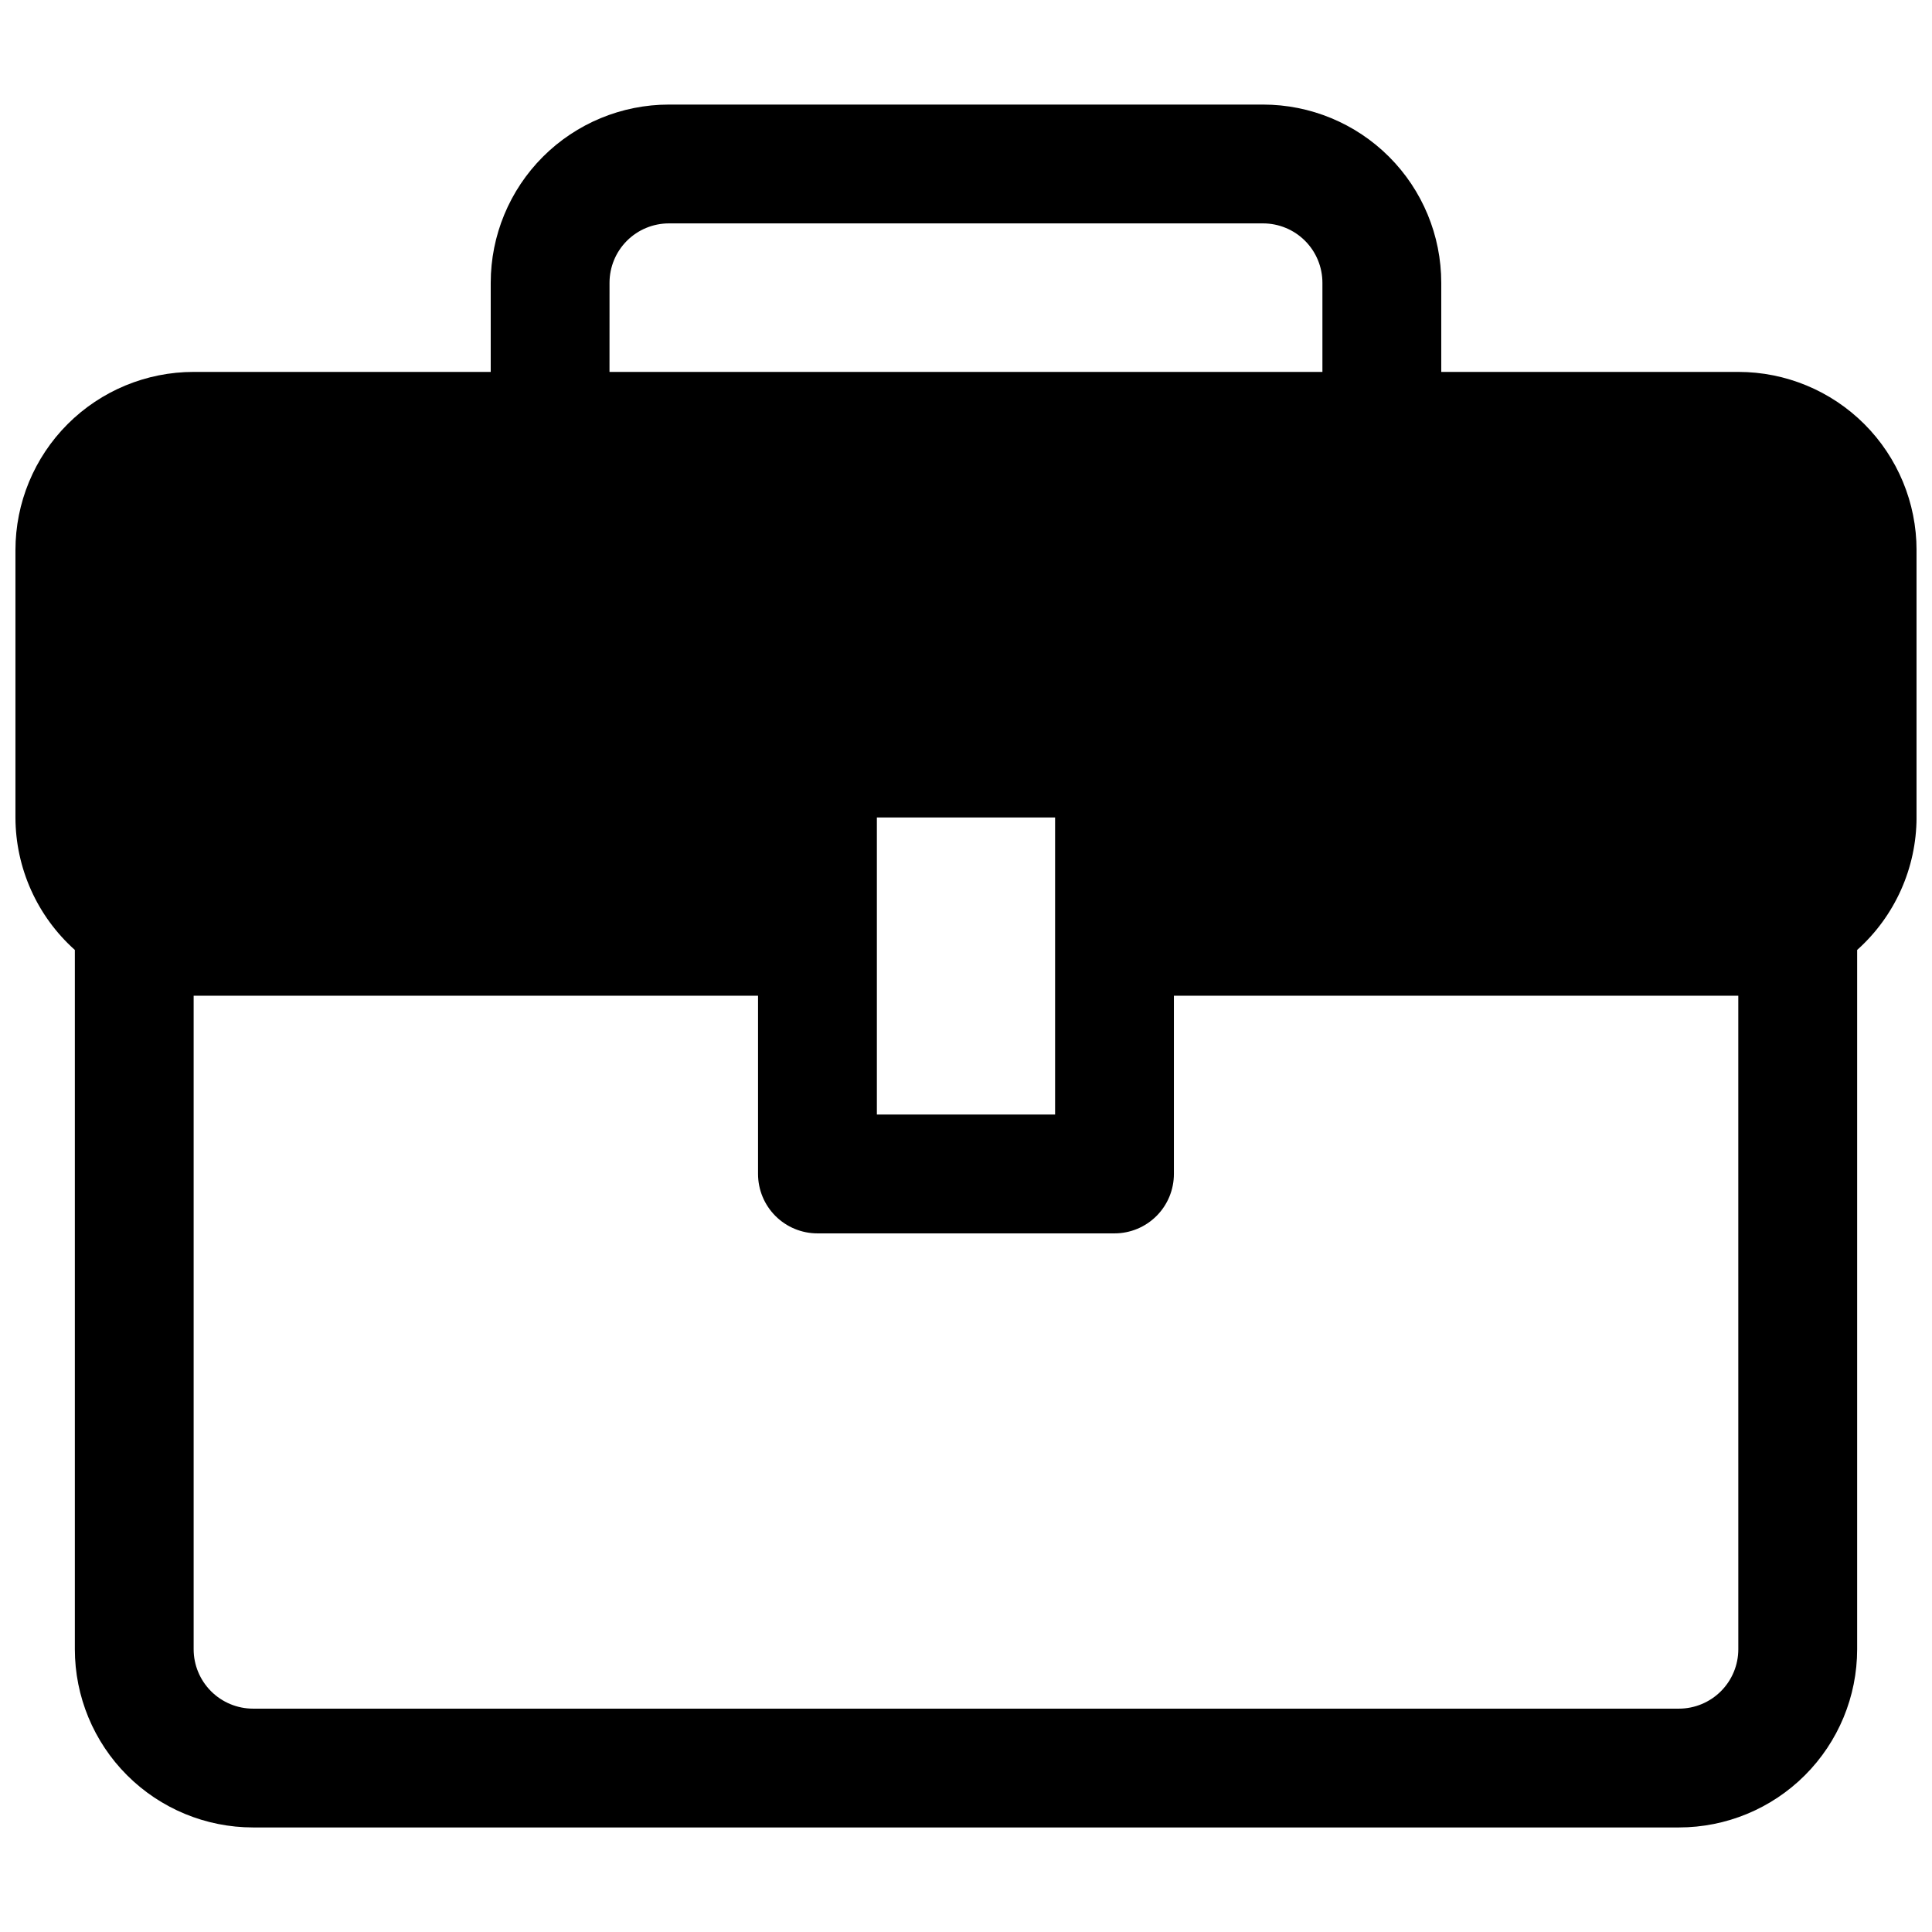 <?xml version="1.0" encoding="UTF-8"?>
<!-- Uploaded to: ICON Repo, www.iconrepo.com, Generator: ICON Repo Mixer Tools -->
<svg width="800px" height="800px" version="1.1" viewBox="144 144 512 512" xmlns="http://www.w3.org/2000/svg">
 <defs>
  <clipPath id="a">
   <path d="m148.09 171h503.81v458h-503.81z"/>
  </clipPath>
 </defs>
 <g clip-path="url(#a)">
  <path d="m604.67 242.56h-78.723v-23.617c0-12.527-4.973-24.539-13.832-33.398-8.859-8.855-20.871-13.832-33.398-13.832h-157.44c-12.527 0-24.539 4.977-33.398 13.832-8.855 8.859-13.832 20.871-13.832 33.398v23.617h-78.723c-12.523 0-24.539 4.977-33.398 13.832-8.855 8.859-13.832 20.871-13.832 33.398v70.848c0.027 13.41 5.75 26.172 15.742 35.109v185.31c0 12.527 4.977 24.539 13.836 33.398s20.871 13.836 33.398 13.836h377.86c12.527 0 24.543-4.977 33.398-13.836 8.859-8.859 13.836-20.871 13.836-33.398v-185.31c9.992-8.938 15.715-21.699 15.742-35.109v-70.848c0-12.527-4.977-24.539-13.832-33.398-8.859-8.855-20.871-13.832-33.398-13.832zm-299.14-23.617c0-4.176 1.656-8.18 4.609-11.133s6.957-4.609 11.133-4.609h157.44c4.176 0 8.18 1.656 11.133 4.609 2.953 2.953 4.609 6.957 4.609 11.133v23.617h-188.93zm118.08 141.7v78.723h-47.23v-78.723zm181.06 220.42c0 4.176-1.66 8.18-4.613 11.133s-6.957 4.613-11.133 4.613h-377.86c-4.176 0-8.18-1.66-11.133-4.613s-4.613-6.957-4.613-11.133v-173.18h149.57v47.23c0 4.176 1.66 8.18 4.609 11.133 2.953 2.953 6.957 4.613 11.133 4.613h78.723c4.176 0 8.18-1.66 11.133-4.613 2.953-2.953 4.609-6.957 4.609-11.133v-47.23h149.57z"/>
 </g>
</svg>